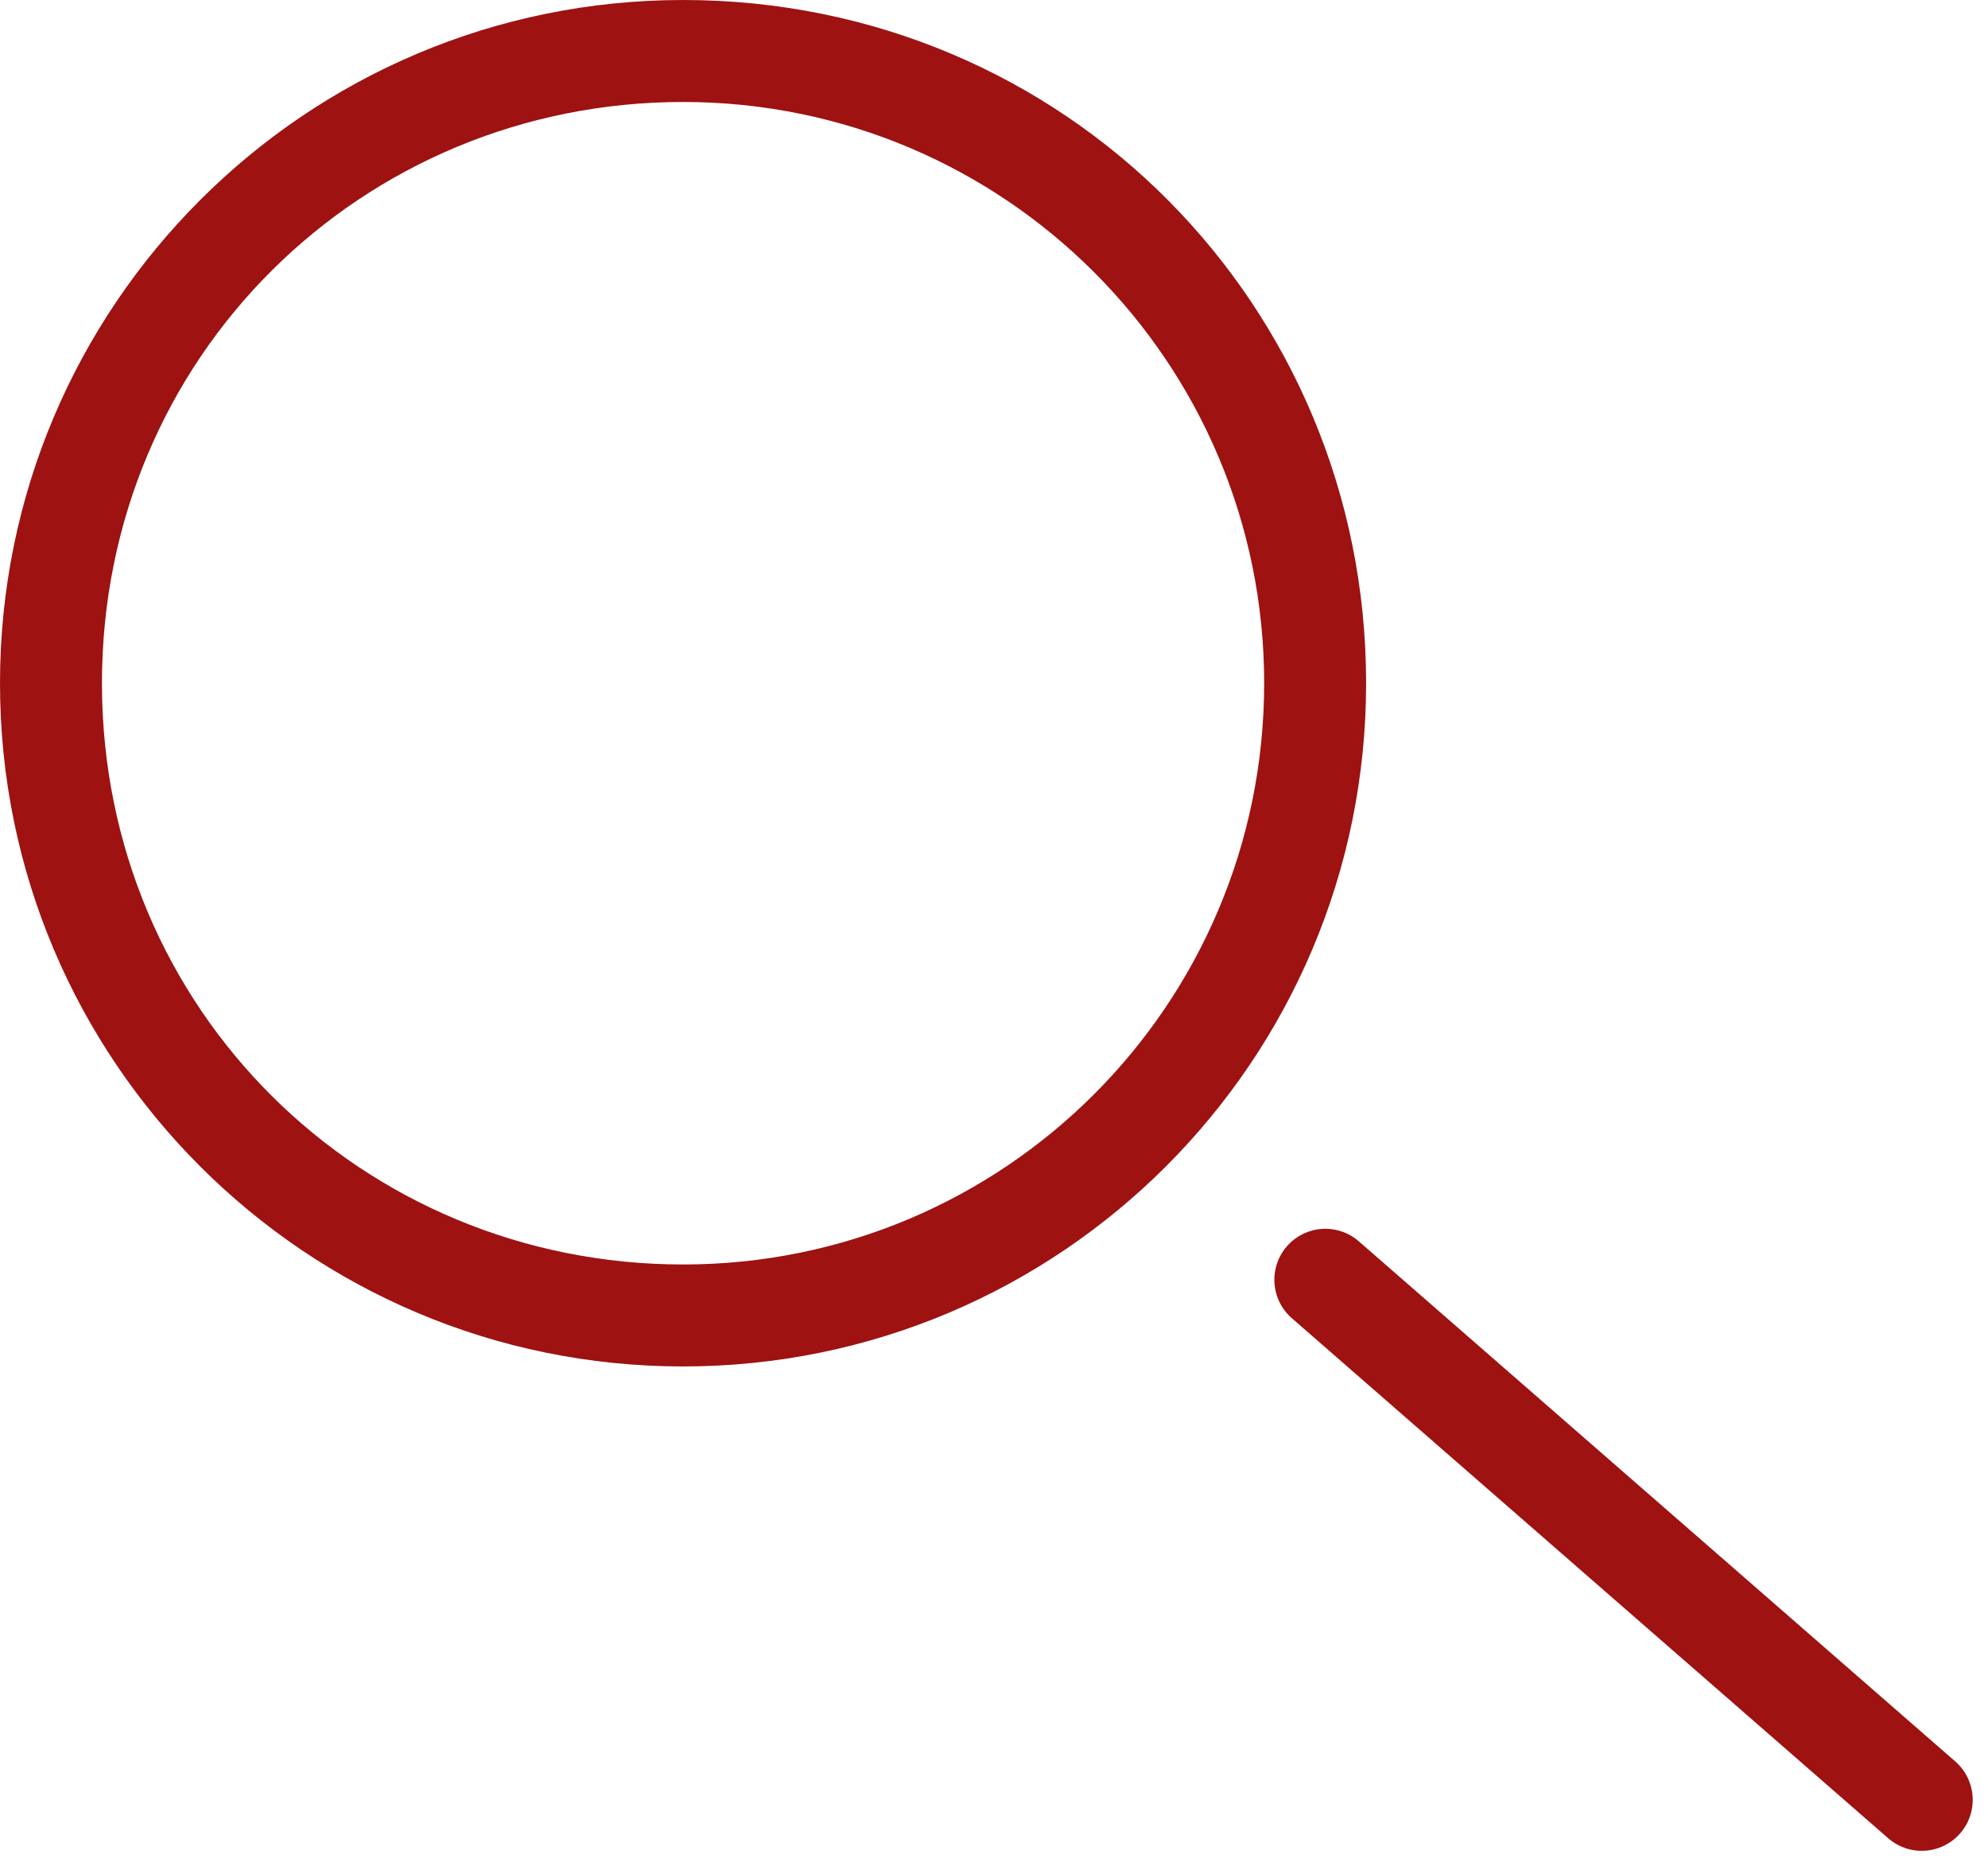 <?xml version="1.0" encoding="utf-8"?>
<!-- Generator: Adobe Illustrator 26.5.0, SVG Export Plug-In . SVG Version: 6.00 Build 0)  -->
<svg version="1.1" id="Calque_1" xmlns="http://www.w3.org/2000/svg" xmlns:xlink="http://www.w3.org/1999/xlink" x="0px" y="0px"
	 viewBox="0 0 39 36.6" style="enable-background:new 0 0 39 36.6;" xml:space="preserve">
<style type="text/css">
	.st0{fill:#9E1212;}
	.st1{fill:none;stroke:#9E1212;stroke-width:2;stroke-linecap:round;stroke-miterlimit:10;}
</style>
<g>
	<path class="st0" d="M13.4,2c6.3,0,11.4,5.1,11.4,11.4s-5.1,11.4-11.4,11.4S2,19.8,2,13.4S7.1,2,13.4,2 M13.4,0C6,0,0,6,0,13.4
		s6,13.4,13.4,13.4s13.4-6,13.4-13.4S20.9,0,13.4,0L13.4,0z"/>
</g>
<g>
	<line class="st1" x1="26" y1="25.1" x2="37.7" y2="35.3"/>
</g>
</svg>
